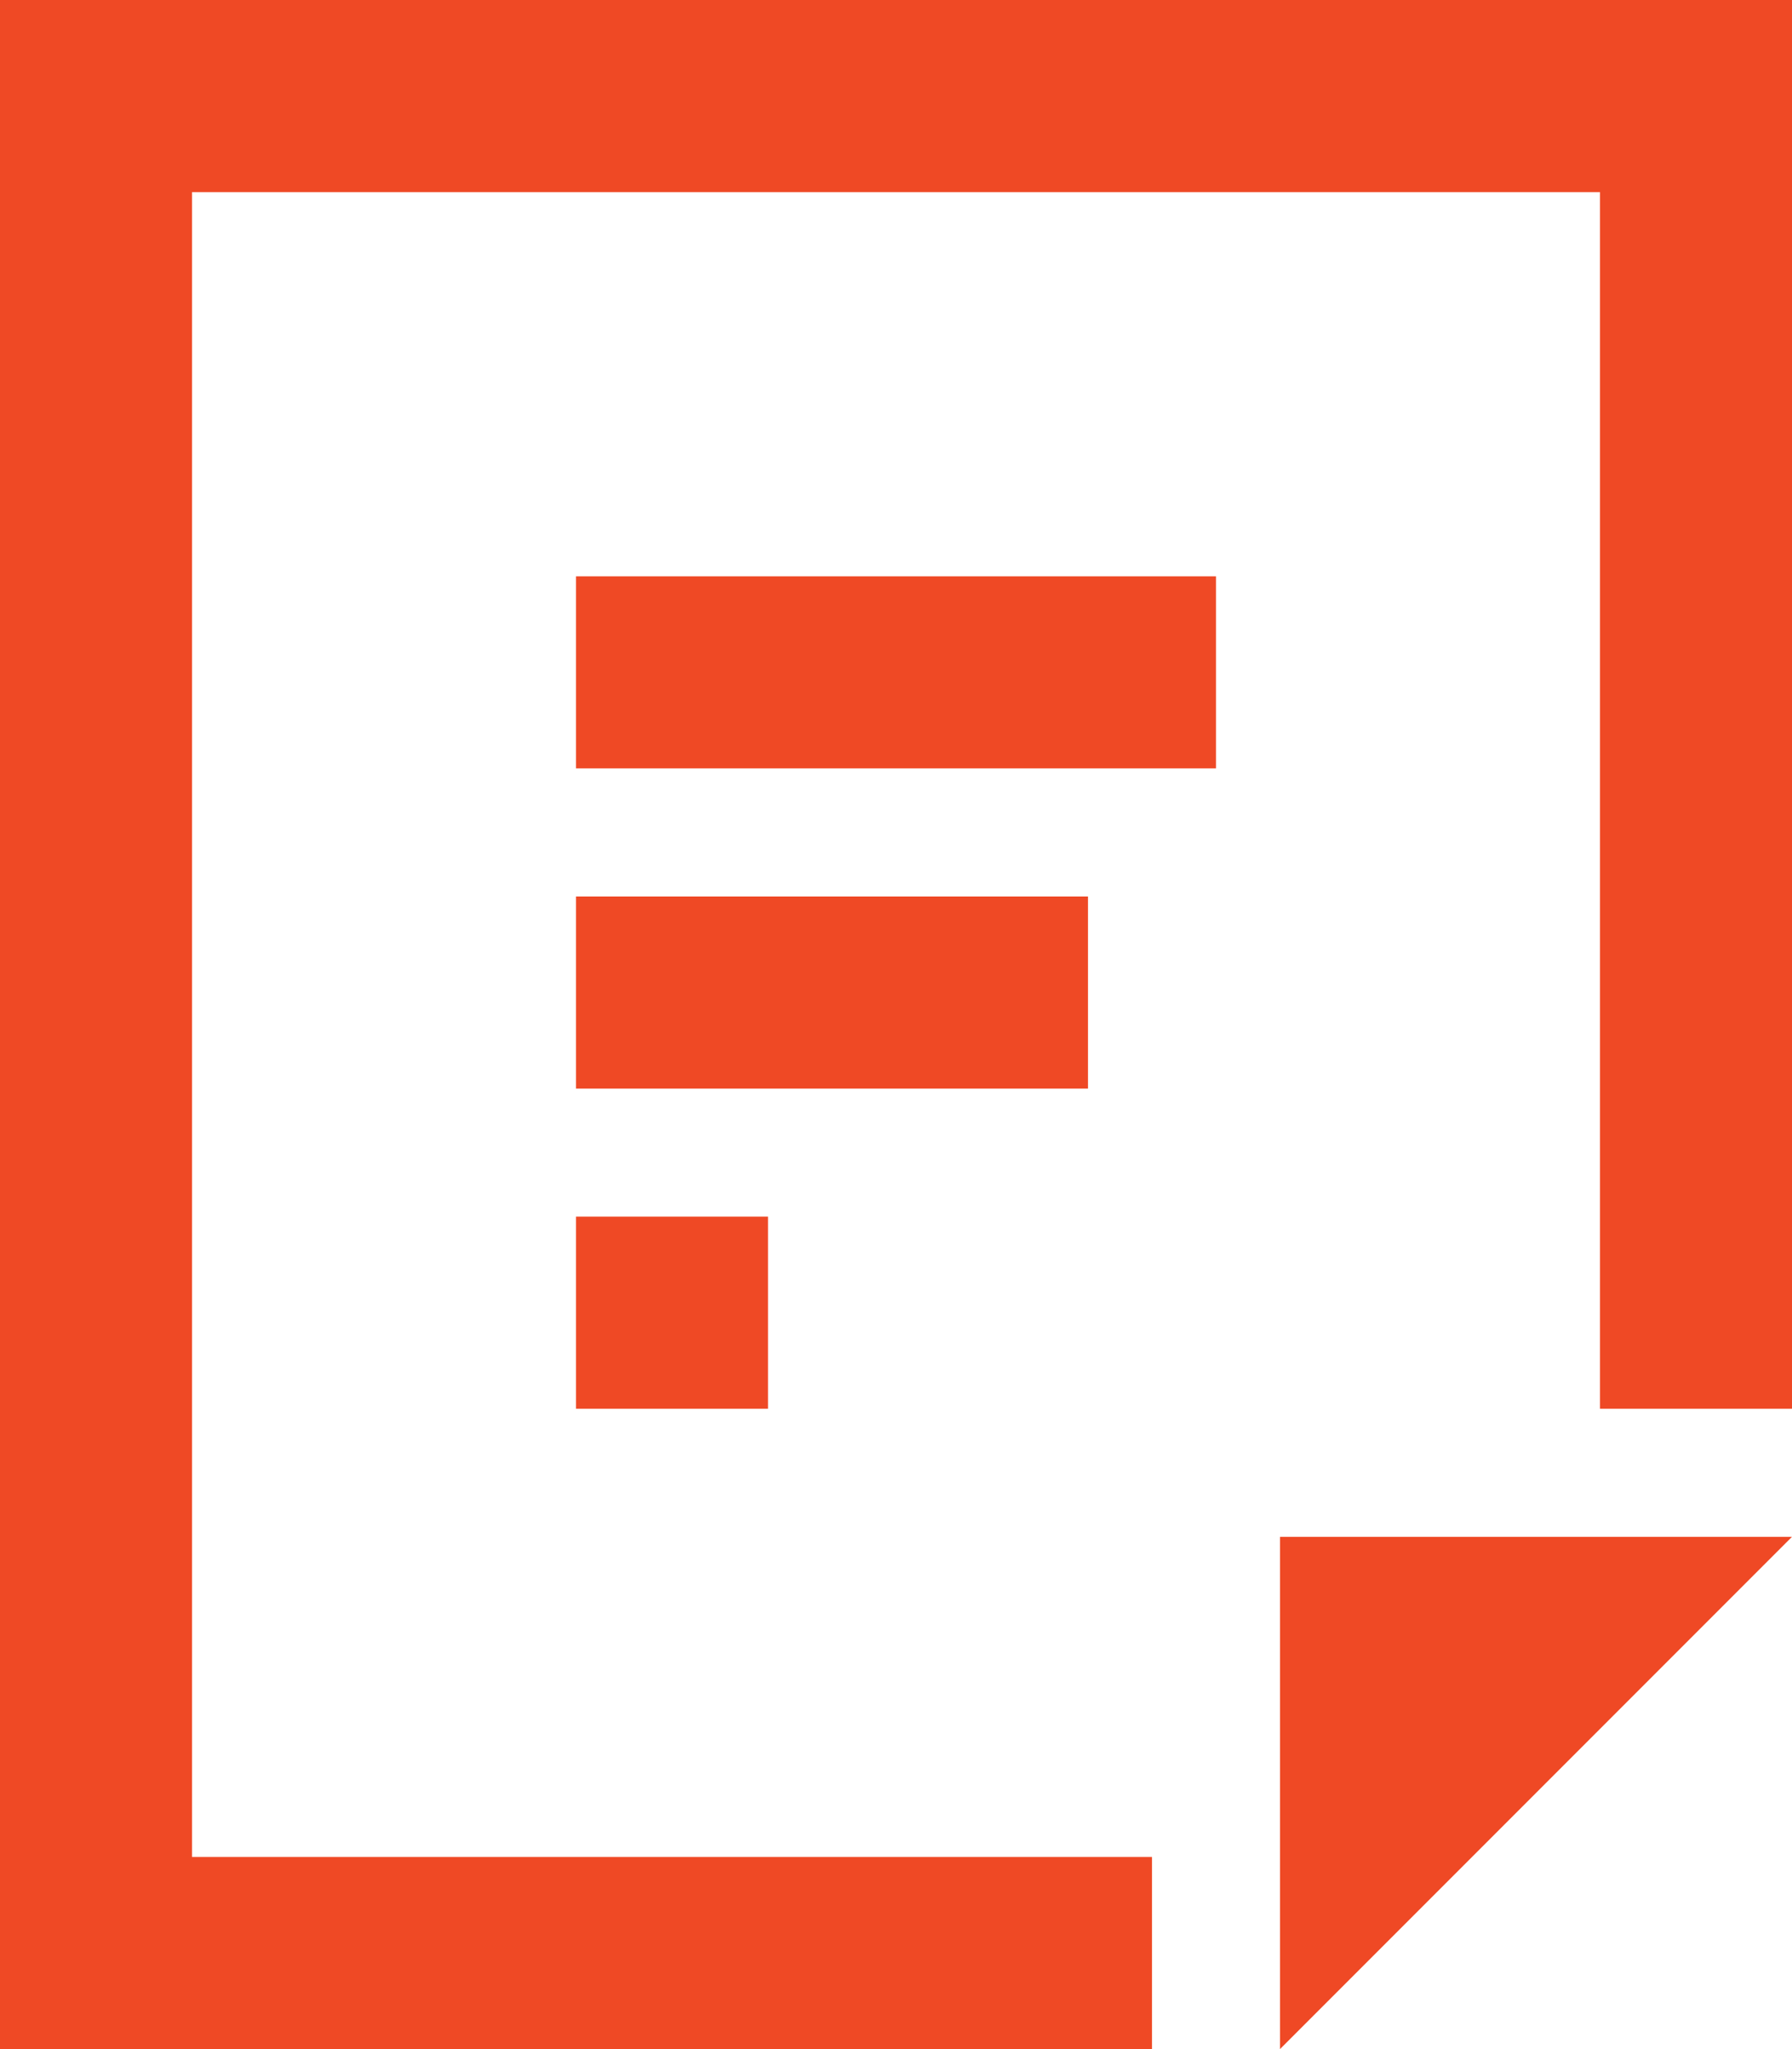 <?xml version="1.0" encoding="UTF-8"?>
<svg width="28px" height="32px" viewBox="0 0 28 32" version="1.1" xmlns="http://www.w3.org/2000/svg" xmlns:xlink="http://www.w3.org/1999/xlink">
    <!-- Generator: Sketch 49.2 (51160) - http://www.bohemiancoding.com/sketch -->
    <title>Rectangle-356</title>
    <desc>Created with Sketch.</desc>
    <defs></defs>
    <g id="Page-1" stroke="none" stroke-width="1" fill="none" fill-rule="evenodd">
        <path d="M25,22 L25,3 L3,3 L3,29 L18,29 L18,32 L28,32 L28,22 L25,22 Z M0,0 L28,0 L28,32 L0,32 L0,0 Z M20,24 L28,24 L20,32 L20,24 Z M9,9 L19,9 L19,12 L9,12 L9,9 Z M9,14 L17,14 L17,17 L9,17 L9,14 Z M9,19 L12,19 L12,22 L9,22 L9,19 Z" id="Rectangle-356" fill="#EF4925" fill-rule="nonzero"></path>
    </g>
</svg>

